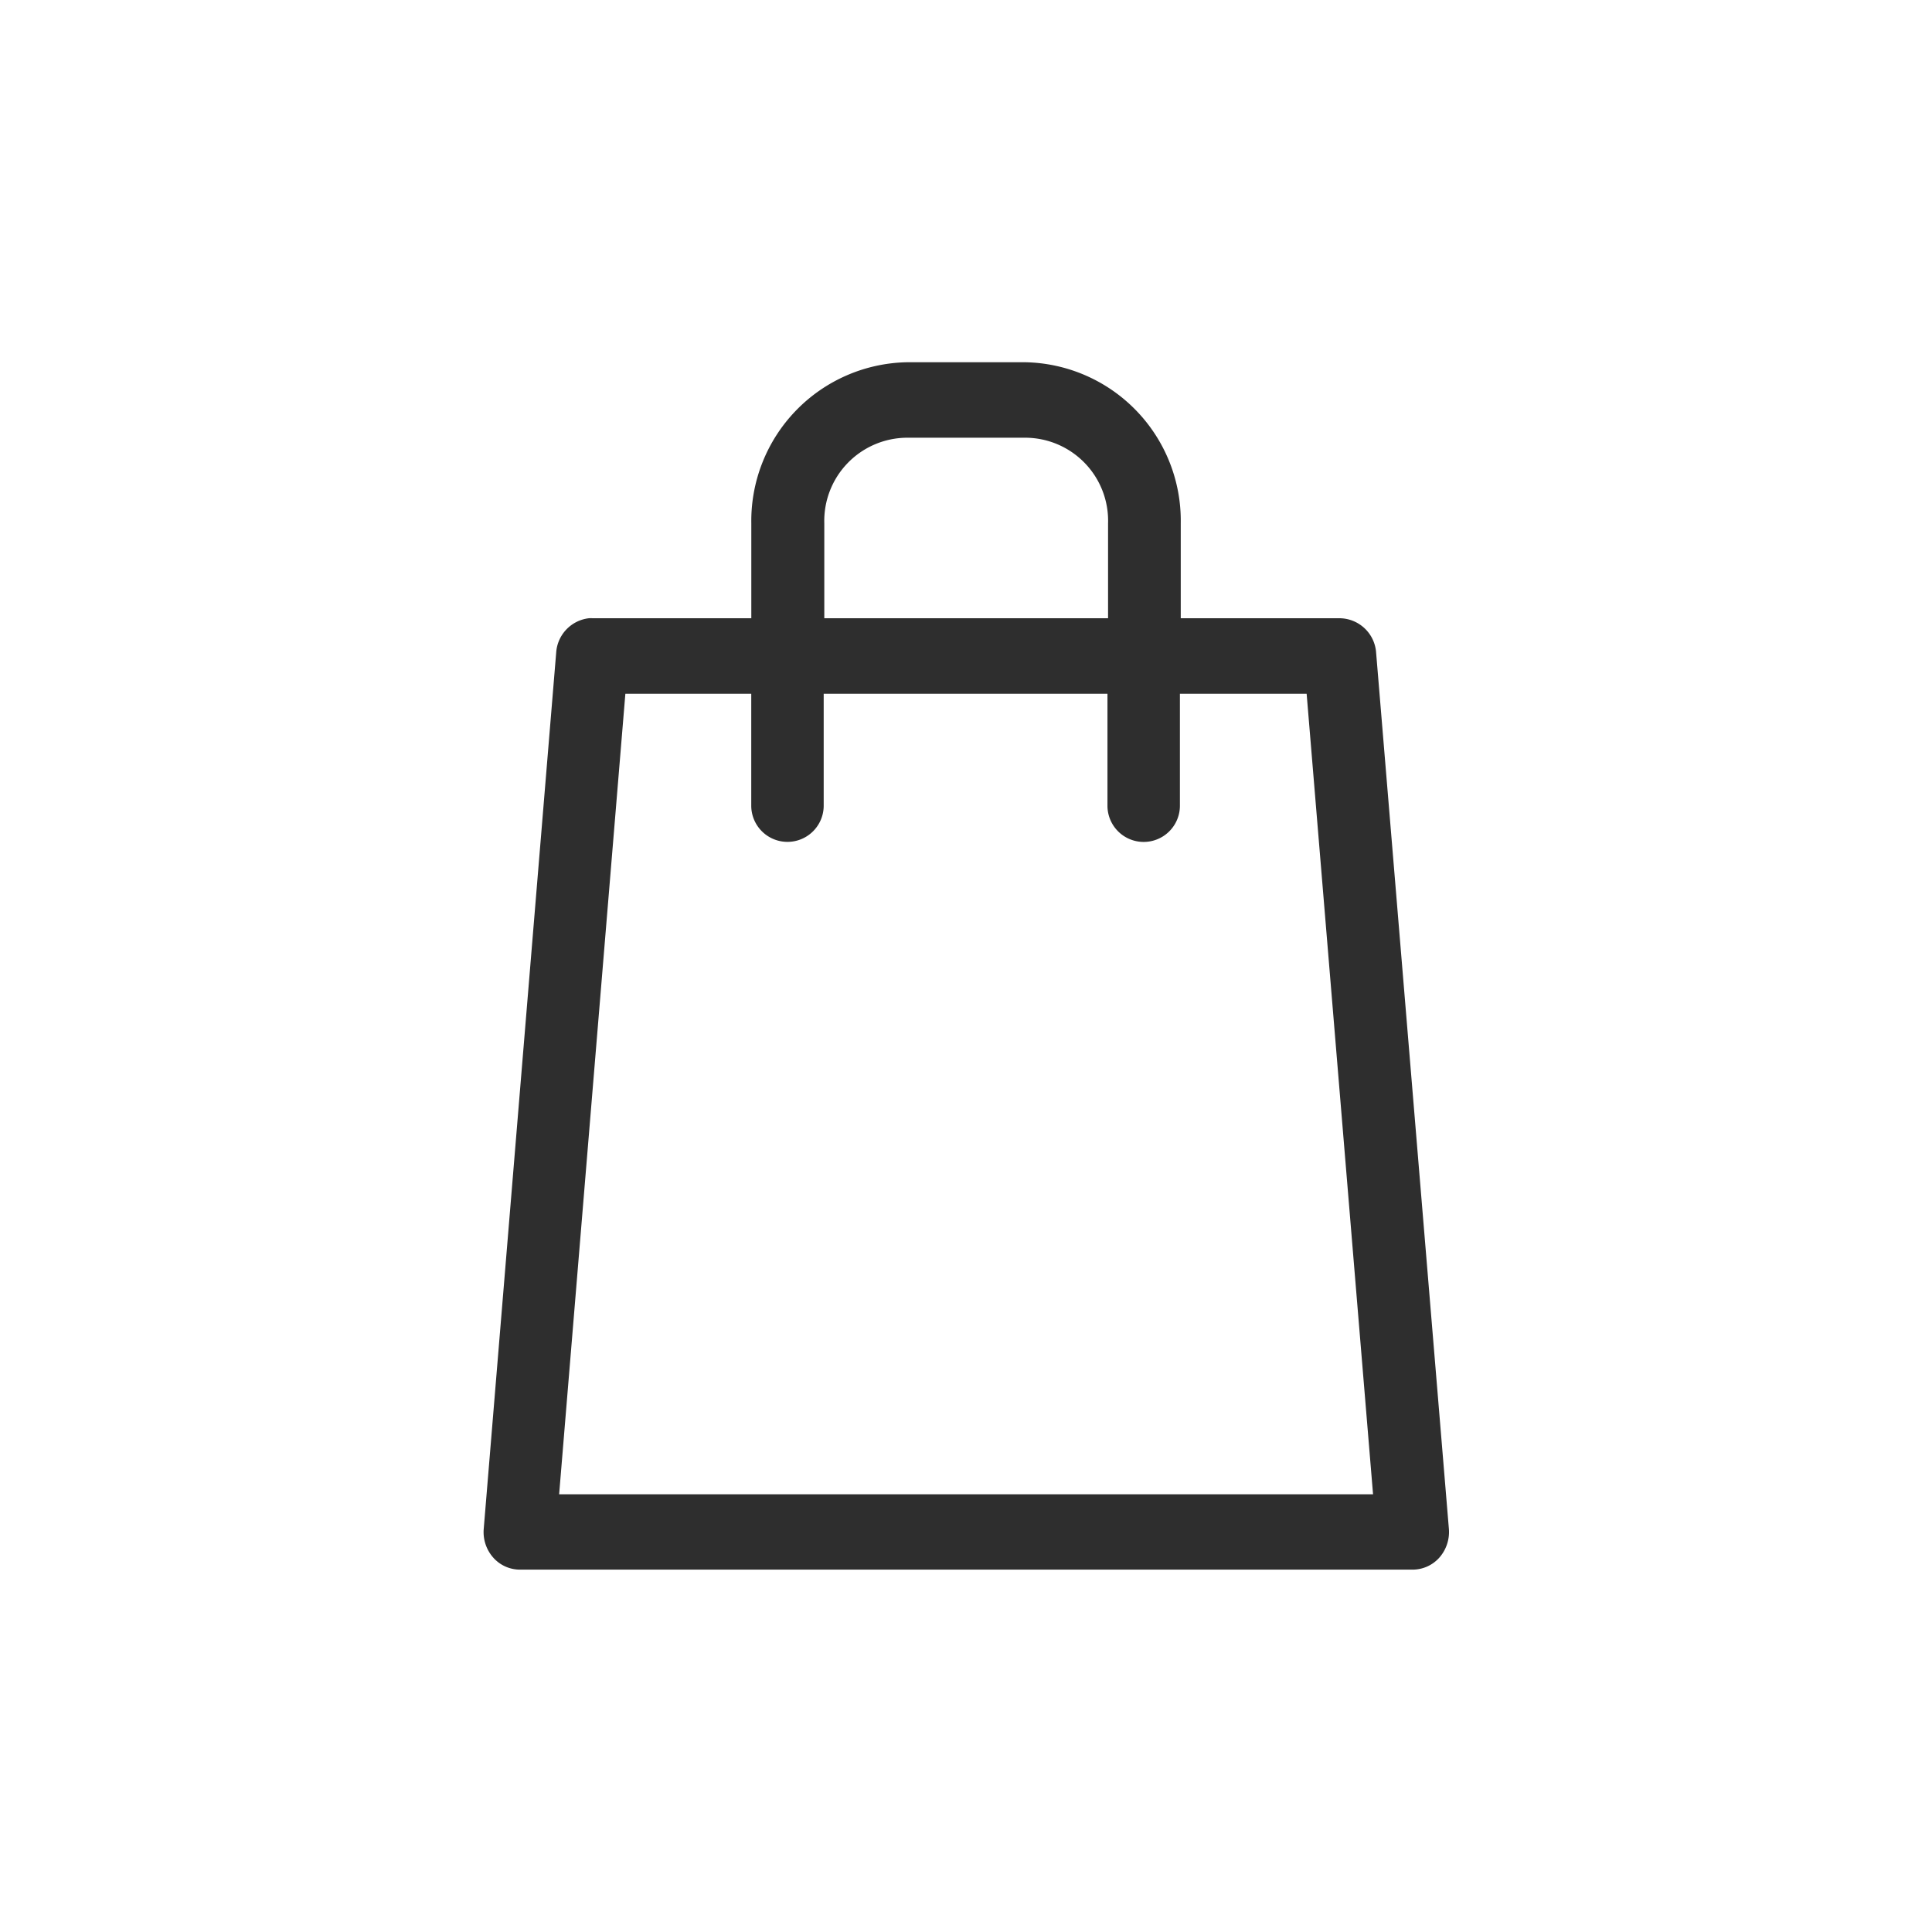 <svg xmlns="http://www.w3.org/2000/svg" width="32" height="32" viewBox="0 0 32 32">
  <g id="b-bag" transform="translate(-346 -812)">
    <rect id="container" width="32" height="32" transform="translate(346 812)" fill="none"/>
    <g id="Bag" transform="translate(354 818)">
      <path id="bag-2" data-name="bag" d="M15.506,0a2.629,2.629,0,0,0-2.574,2.667V4.24H10.3a.359.359,0,0,0-.058,0,.614.614,0,0,0-.542.572l-1.2,14.511a.637.637,0,0,0,.157.475.591.591,0,0,0,.443.2H23.885a.594.594,0,0,0,.444-.2.642.642,0,0,0,.157-.476L23.281,4.812a.612.612,0,0,0-.6-.572H20.045V2.667A2.626,2.626,0,0,0,17.475,0Zm0,1.25h1.969a1.375,1.375,0,0,1,1.366,1.417V4.24h-4.7V2.667A1.378,1.378,0,0,1,15.506,1.25Zm-4.66,4.241h2.085V7.344h0a.6.6,0,1,0,1.2,0V5.491h4.7V7.345a.6.6,0,1,0,1.2,0V5.491H22.13l1.1,13.259H9.749Z" transform="translate(-8.488)" fill="#2e2e2e"/>
    </g>
  </g>
</svg>
